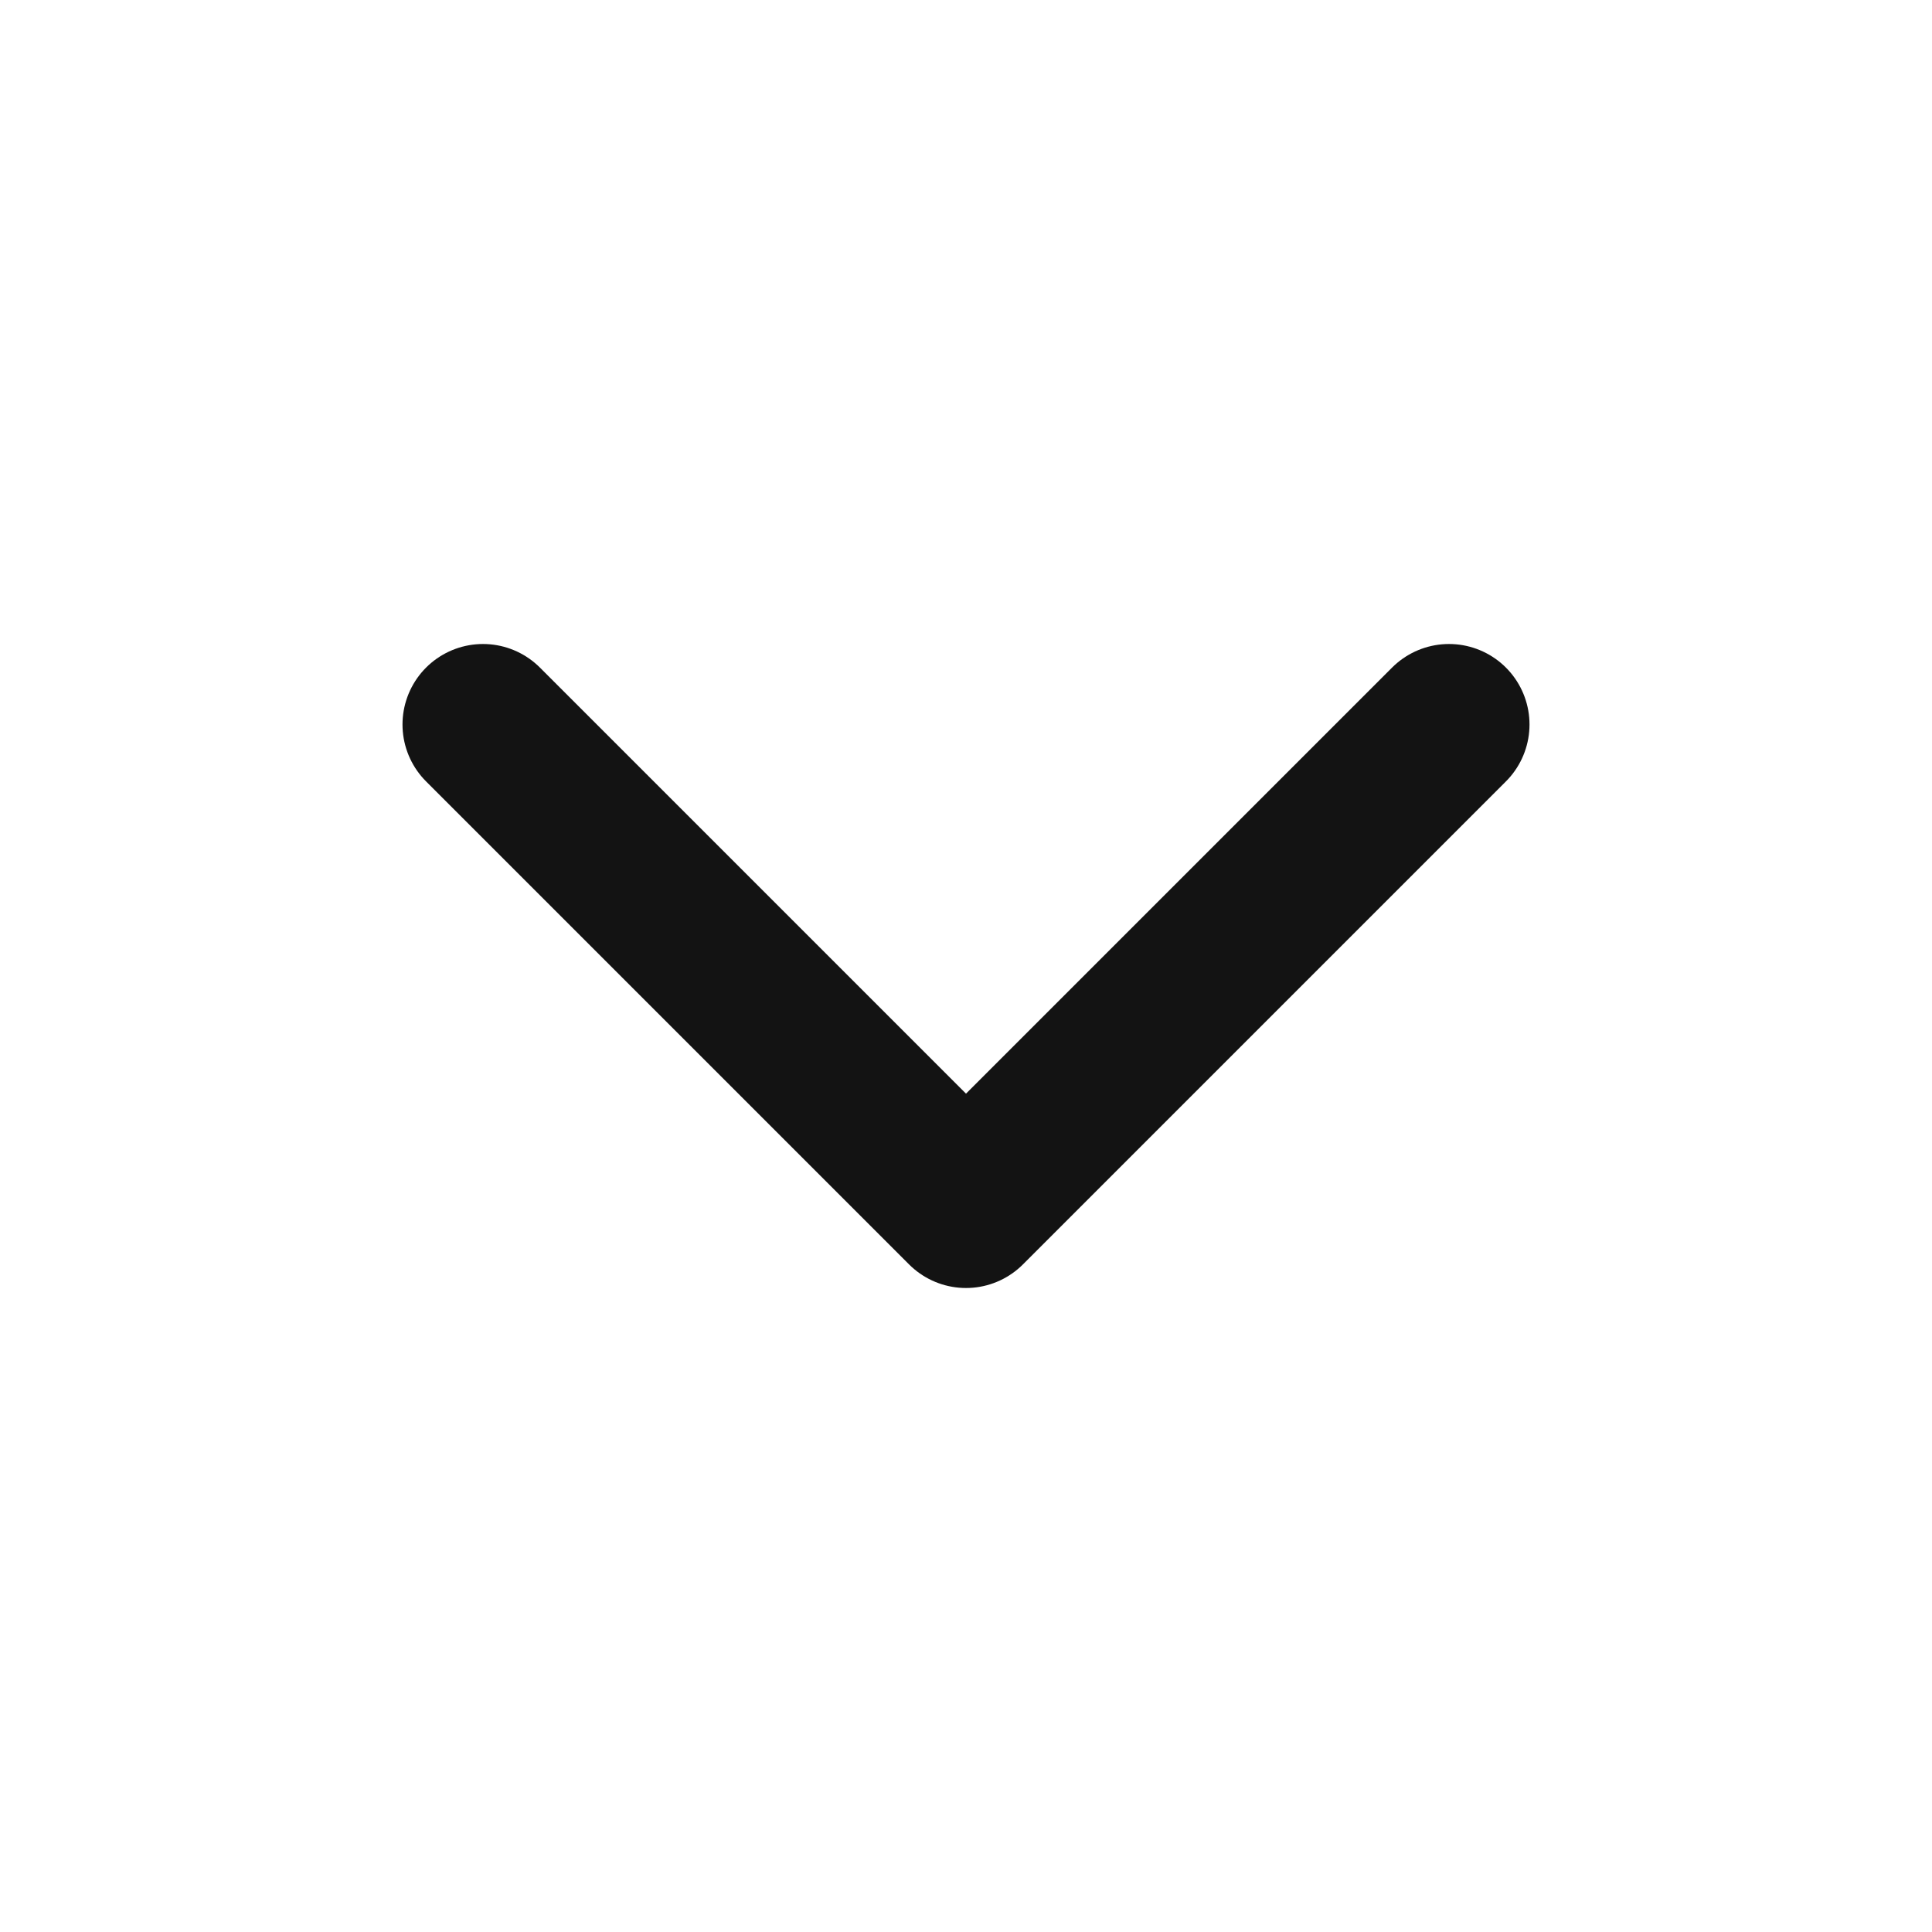 <svg width="24" height="24" viewBox="0 0 24 24" fill="none" xmlns="http://www.w3.org/2000/svg">
<path d="M6 9L12 15L18 9" stroke="#131313" stroke-width="2" stroke-linecap="round" stroke-linejoin="round"/>
</svg>
